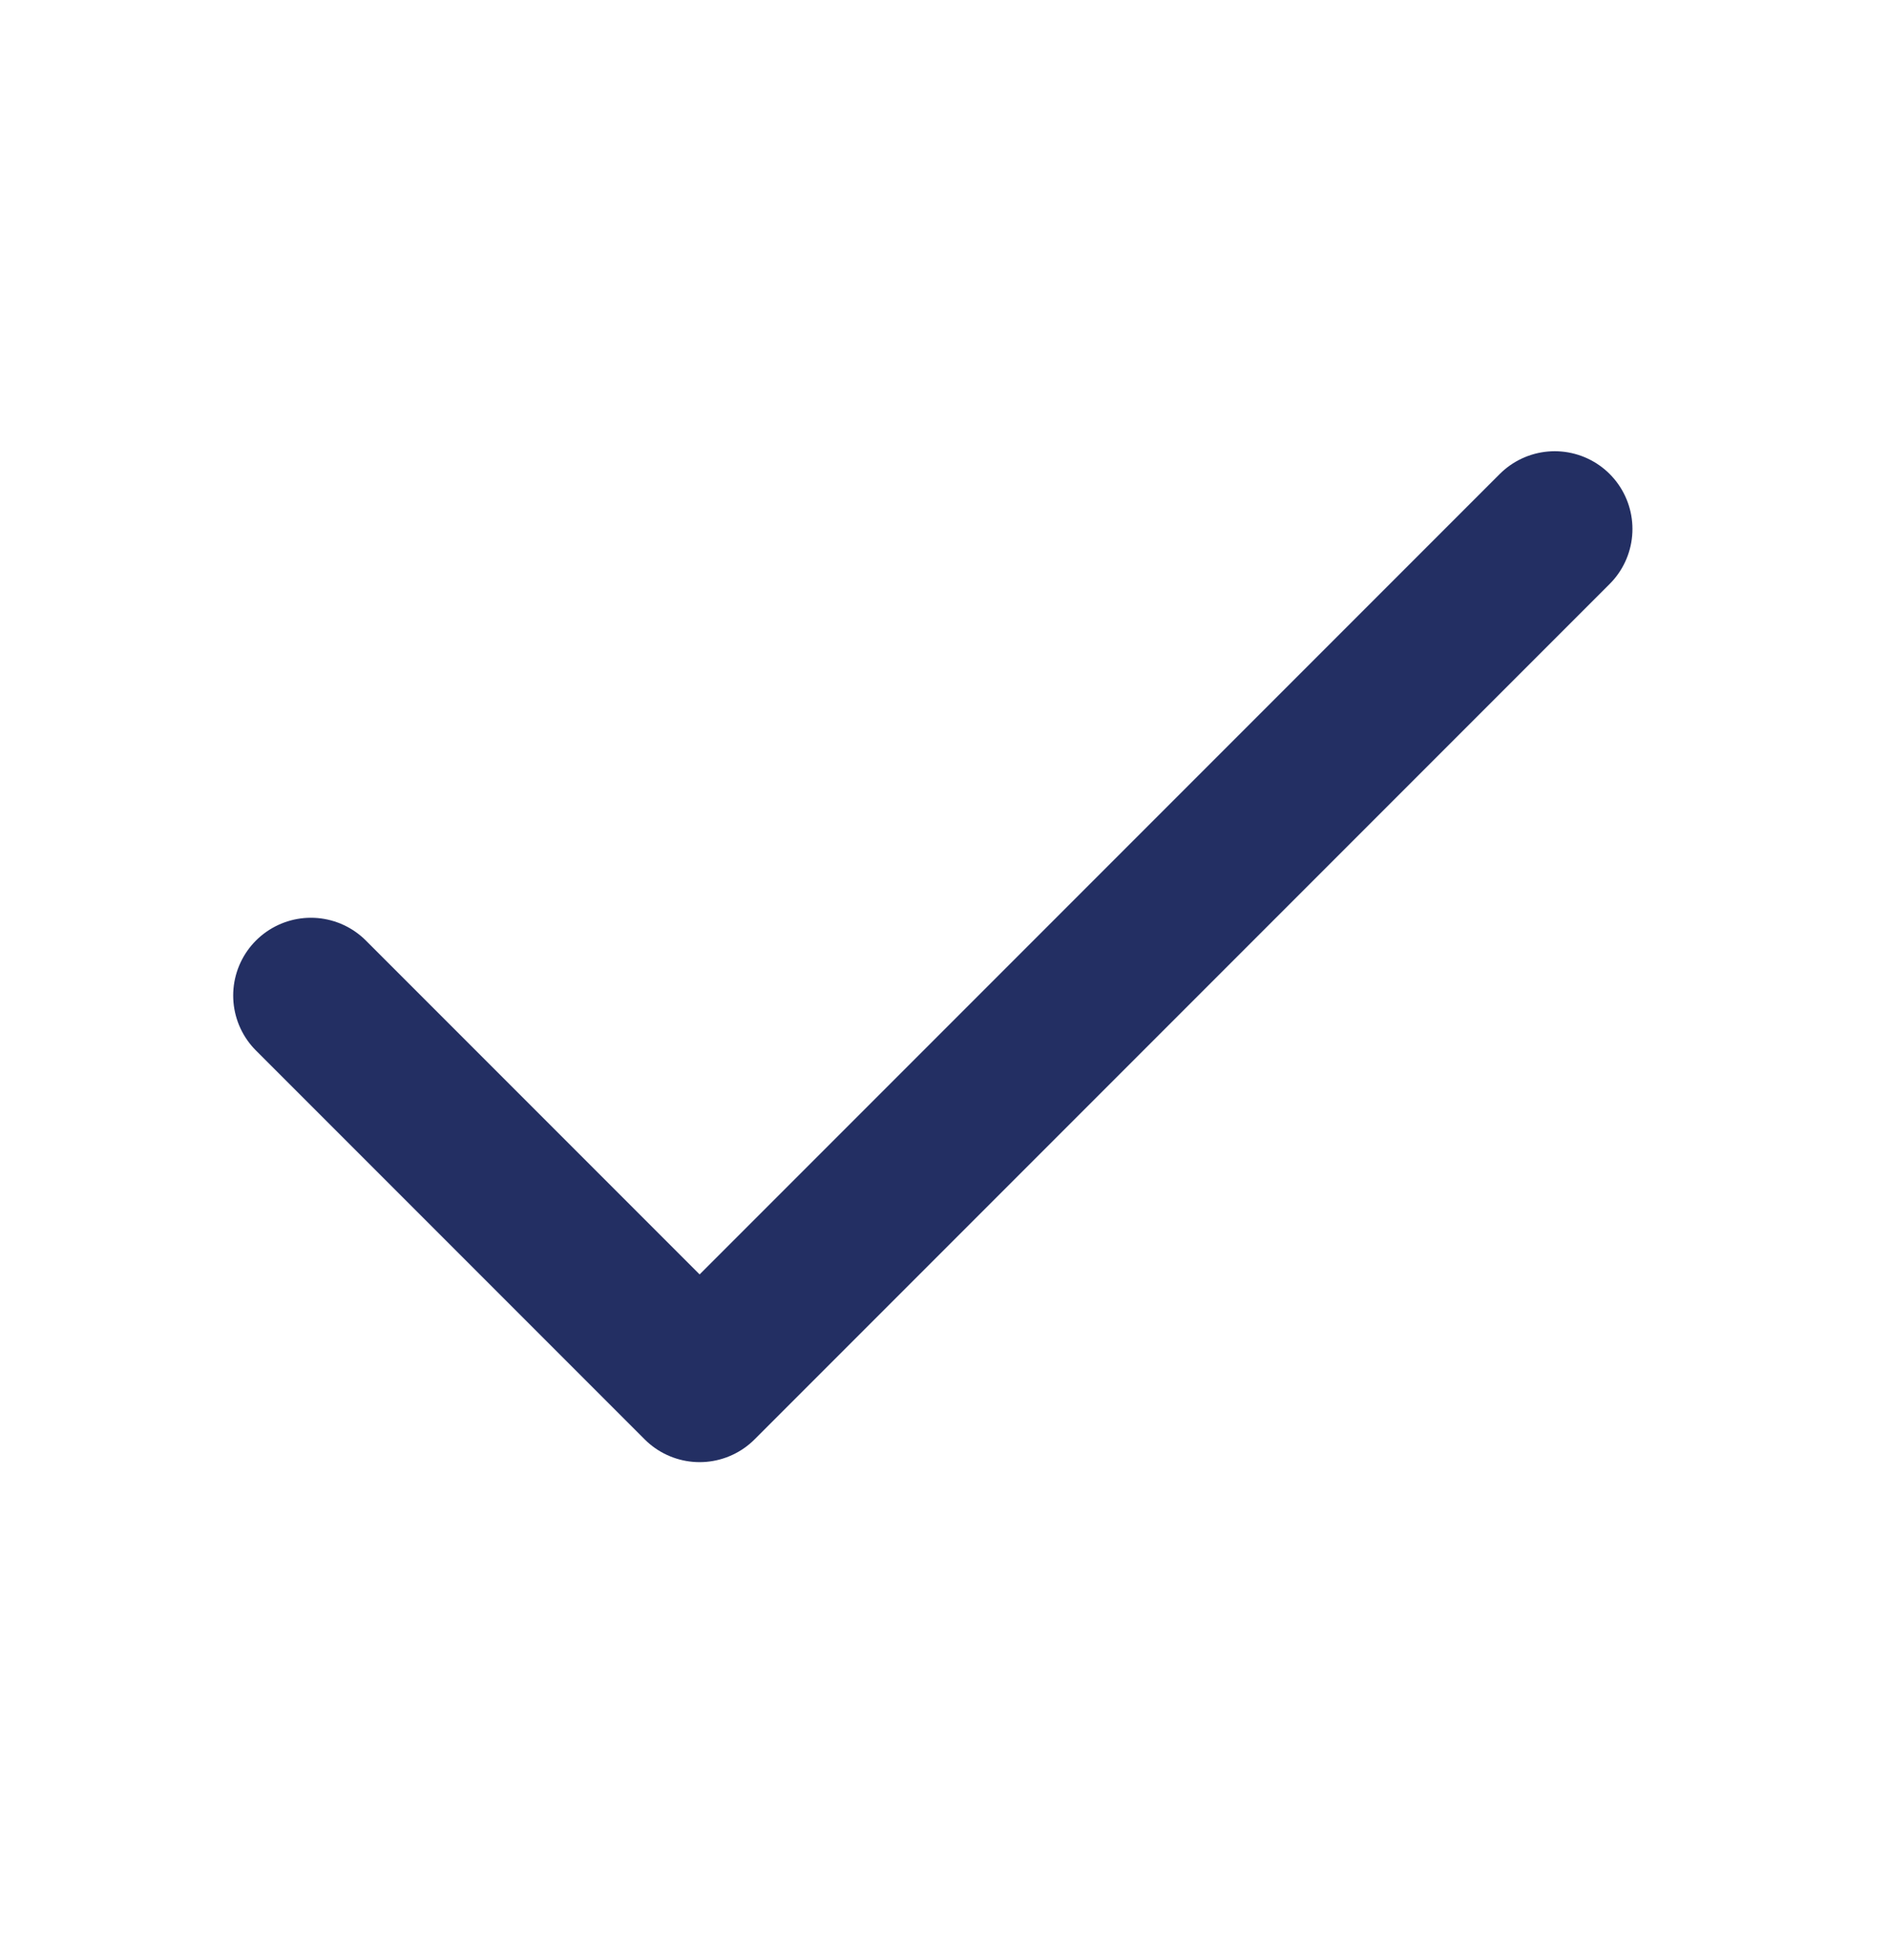 <svg width="27" height="28" viewBox="0 0 27 28" fill="none" xmlns="http://www.w3.org/2000/svg">
<path d="M22.222 7.558L10 19.78L4.444 14.224" stroke="#232F63" stroke-width="2.222" stroke-linecap="round" stroke-linejoin="round"/>
</svg>

